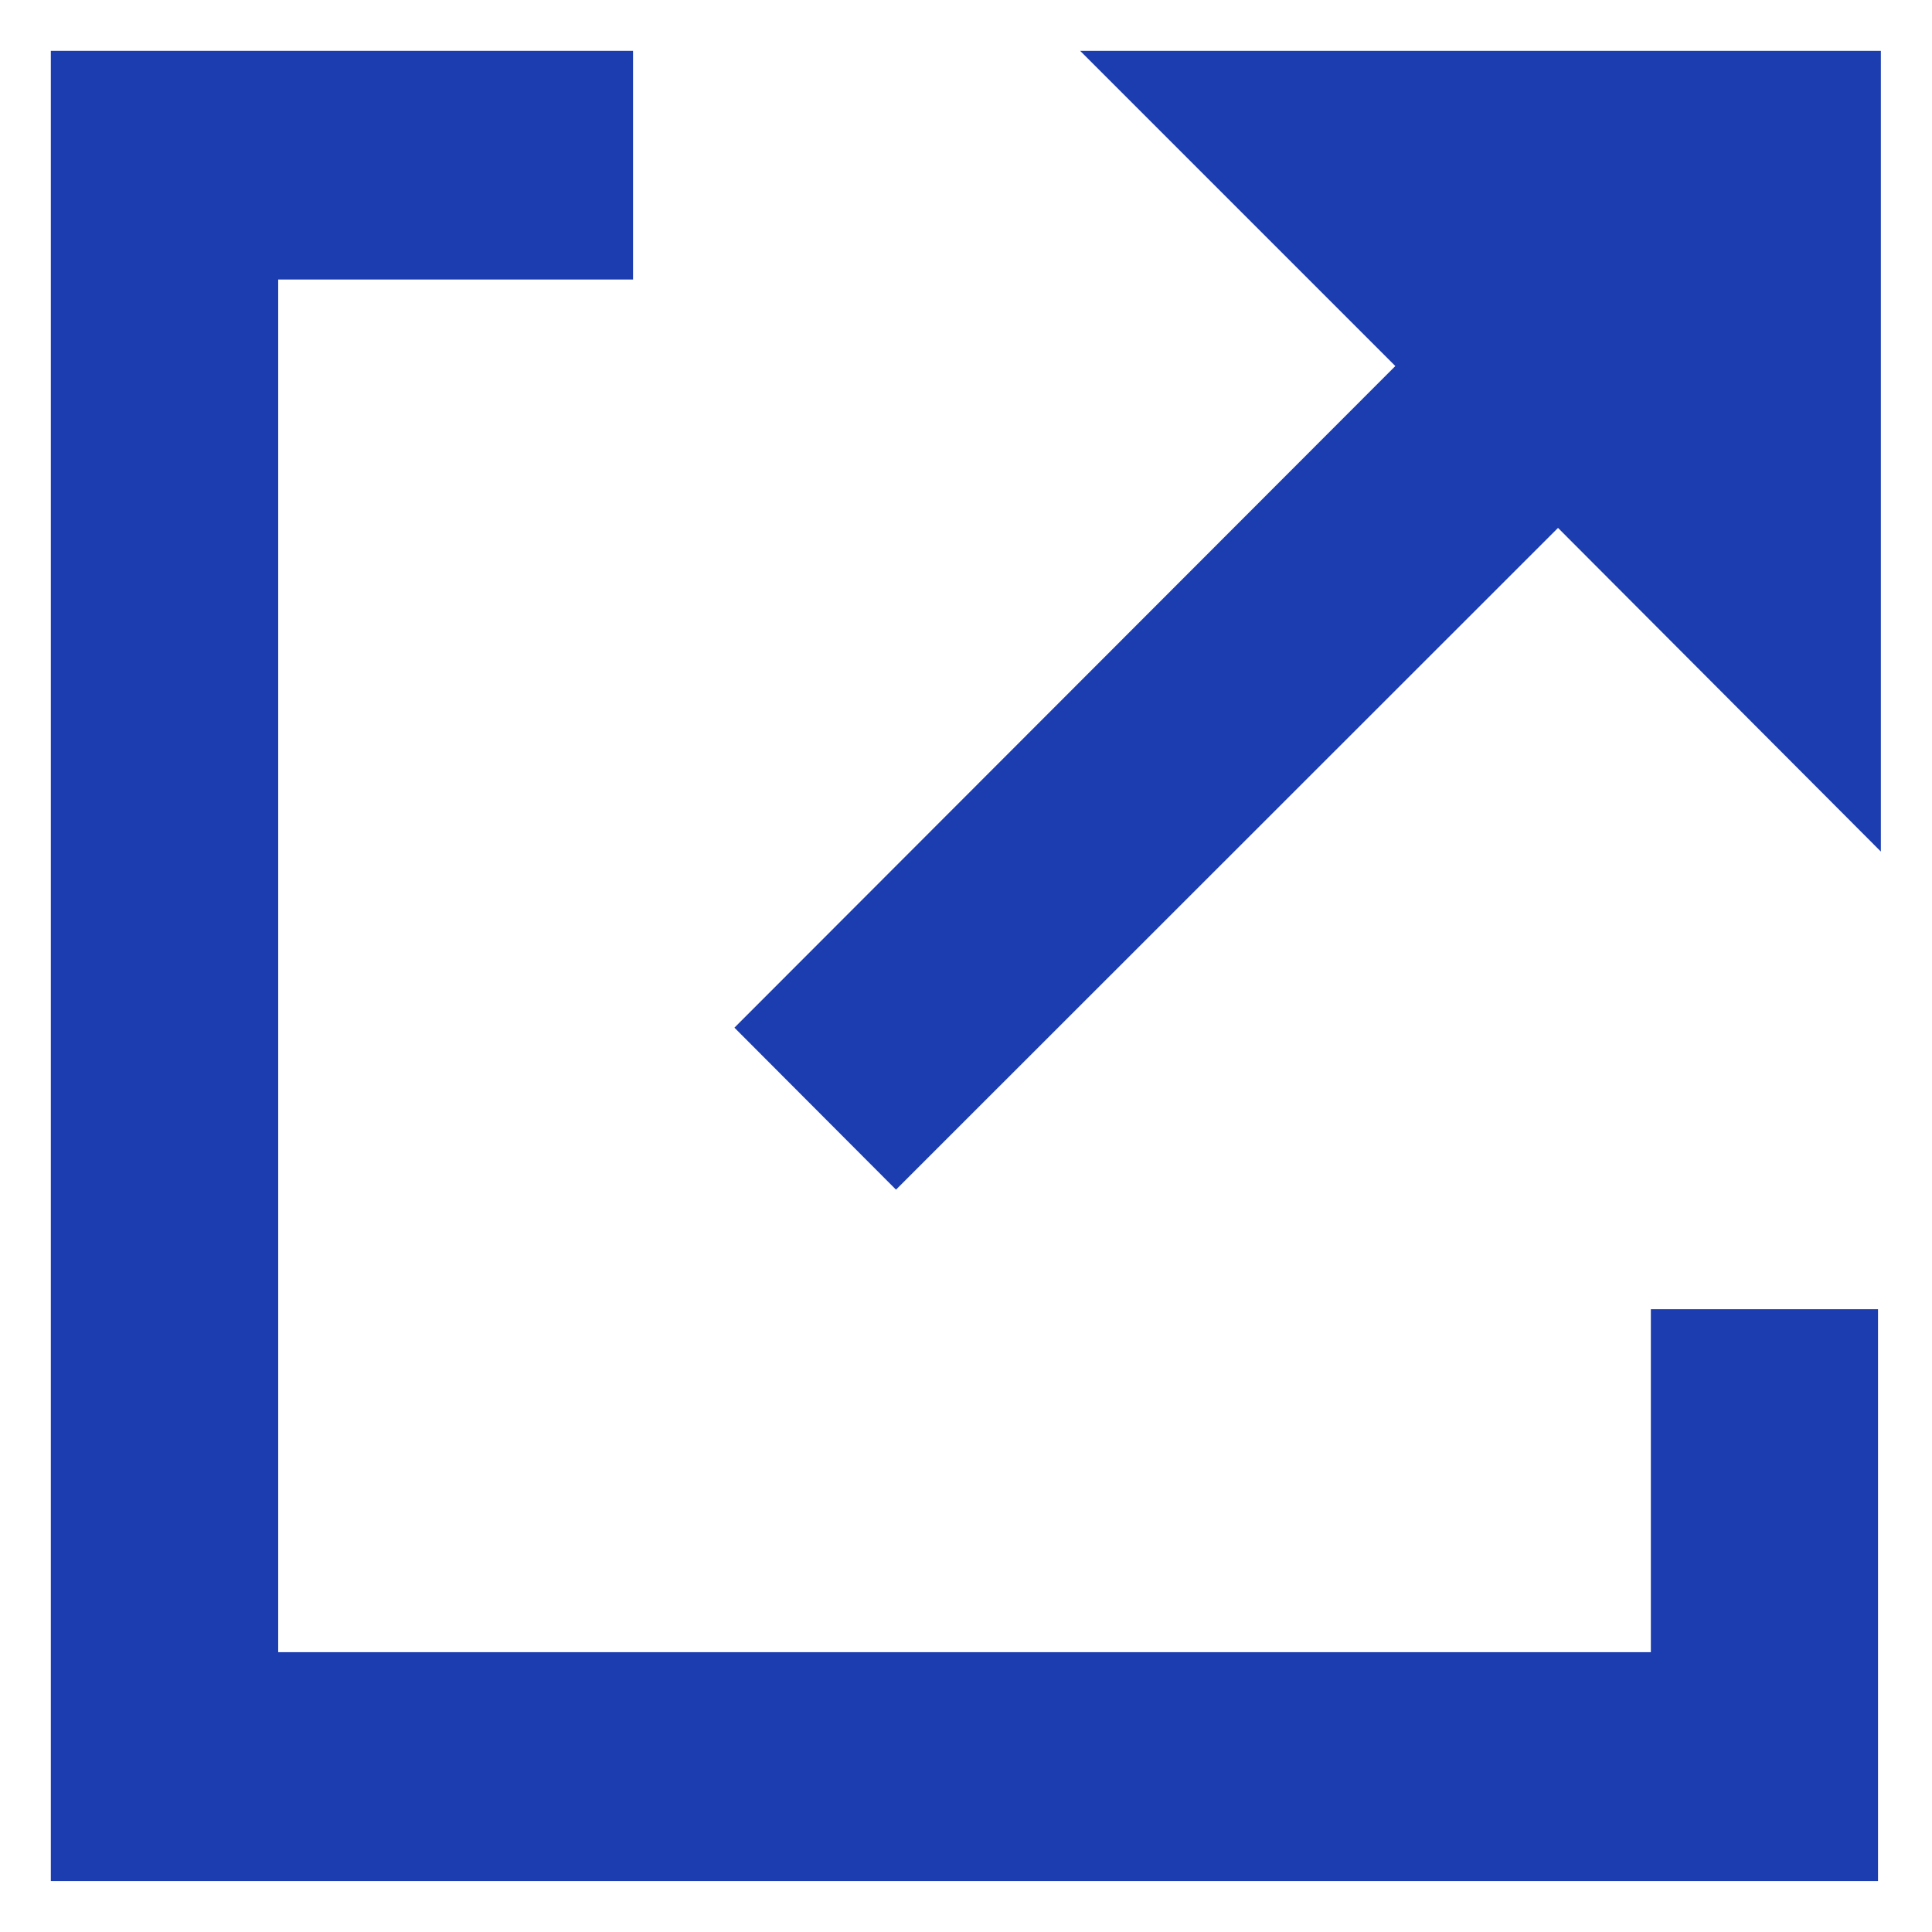 <svg xmlns="http://www.w3.org/2000/svg" width="19.001" height="19" viewBox="0 0 19.001 19">
  <g id="グループ_98443" data-name="グループ 98443" transform="translate(-1064.418 -7499.5)">
    <g id="グループ_98298" data-name="グループ 98298" transform="translate(1064.918 7500)">
      <path id="合体_3" data-name="合体 3" d="M15.739,18H0V0H5.726V2.249H2.236v13.5h13.5V12.376h2.234V18Z" fill="#1b3db0" stroke="rgba(0,0,0,0)" stroke-miterlimit="10" stroke-width="1"/>
      <path id="合体_4" data-name="合体 4" d="M0,9.607,6.5,3.1,3.4,0h7.875V7.875l0,0L8.1,4.692,1.589,11.2Z" transform="translate(6.723)" fill="#1b3db0" stroke="rgba(0,0,0,0)" stroke-width="1"/>
    </g>
  </g>
</svg>

